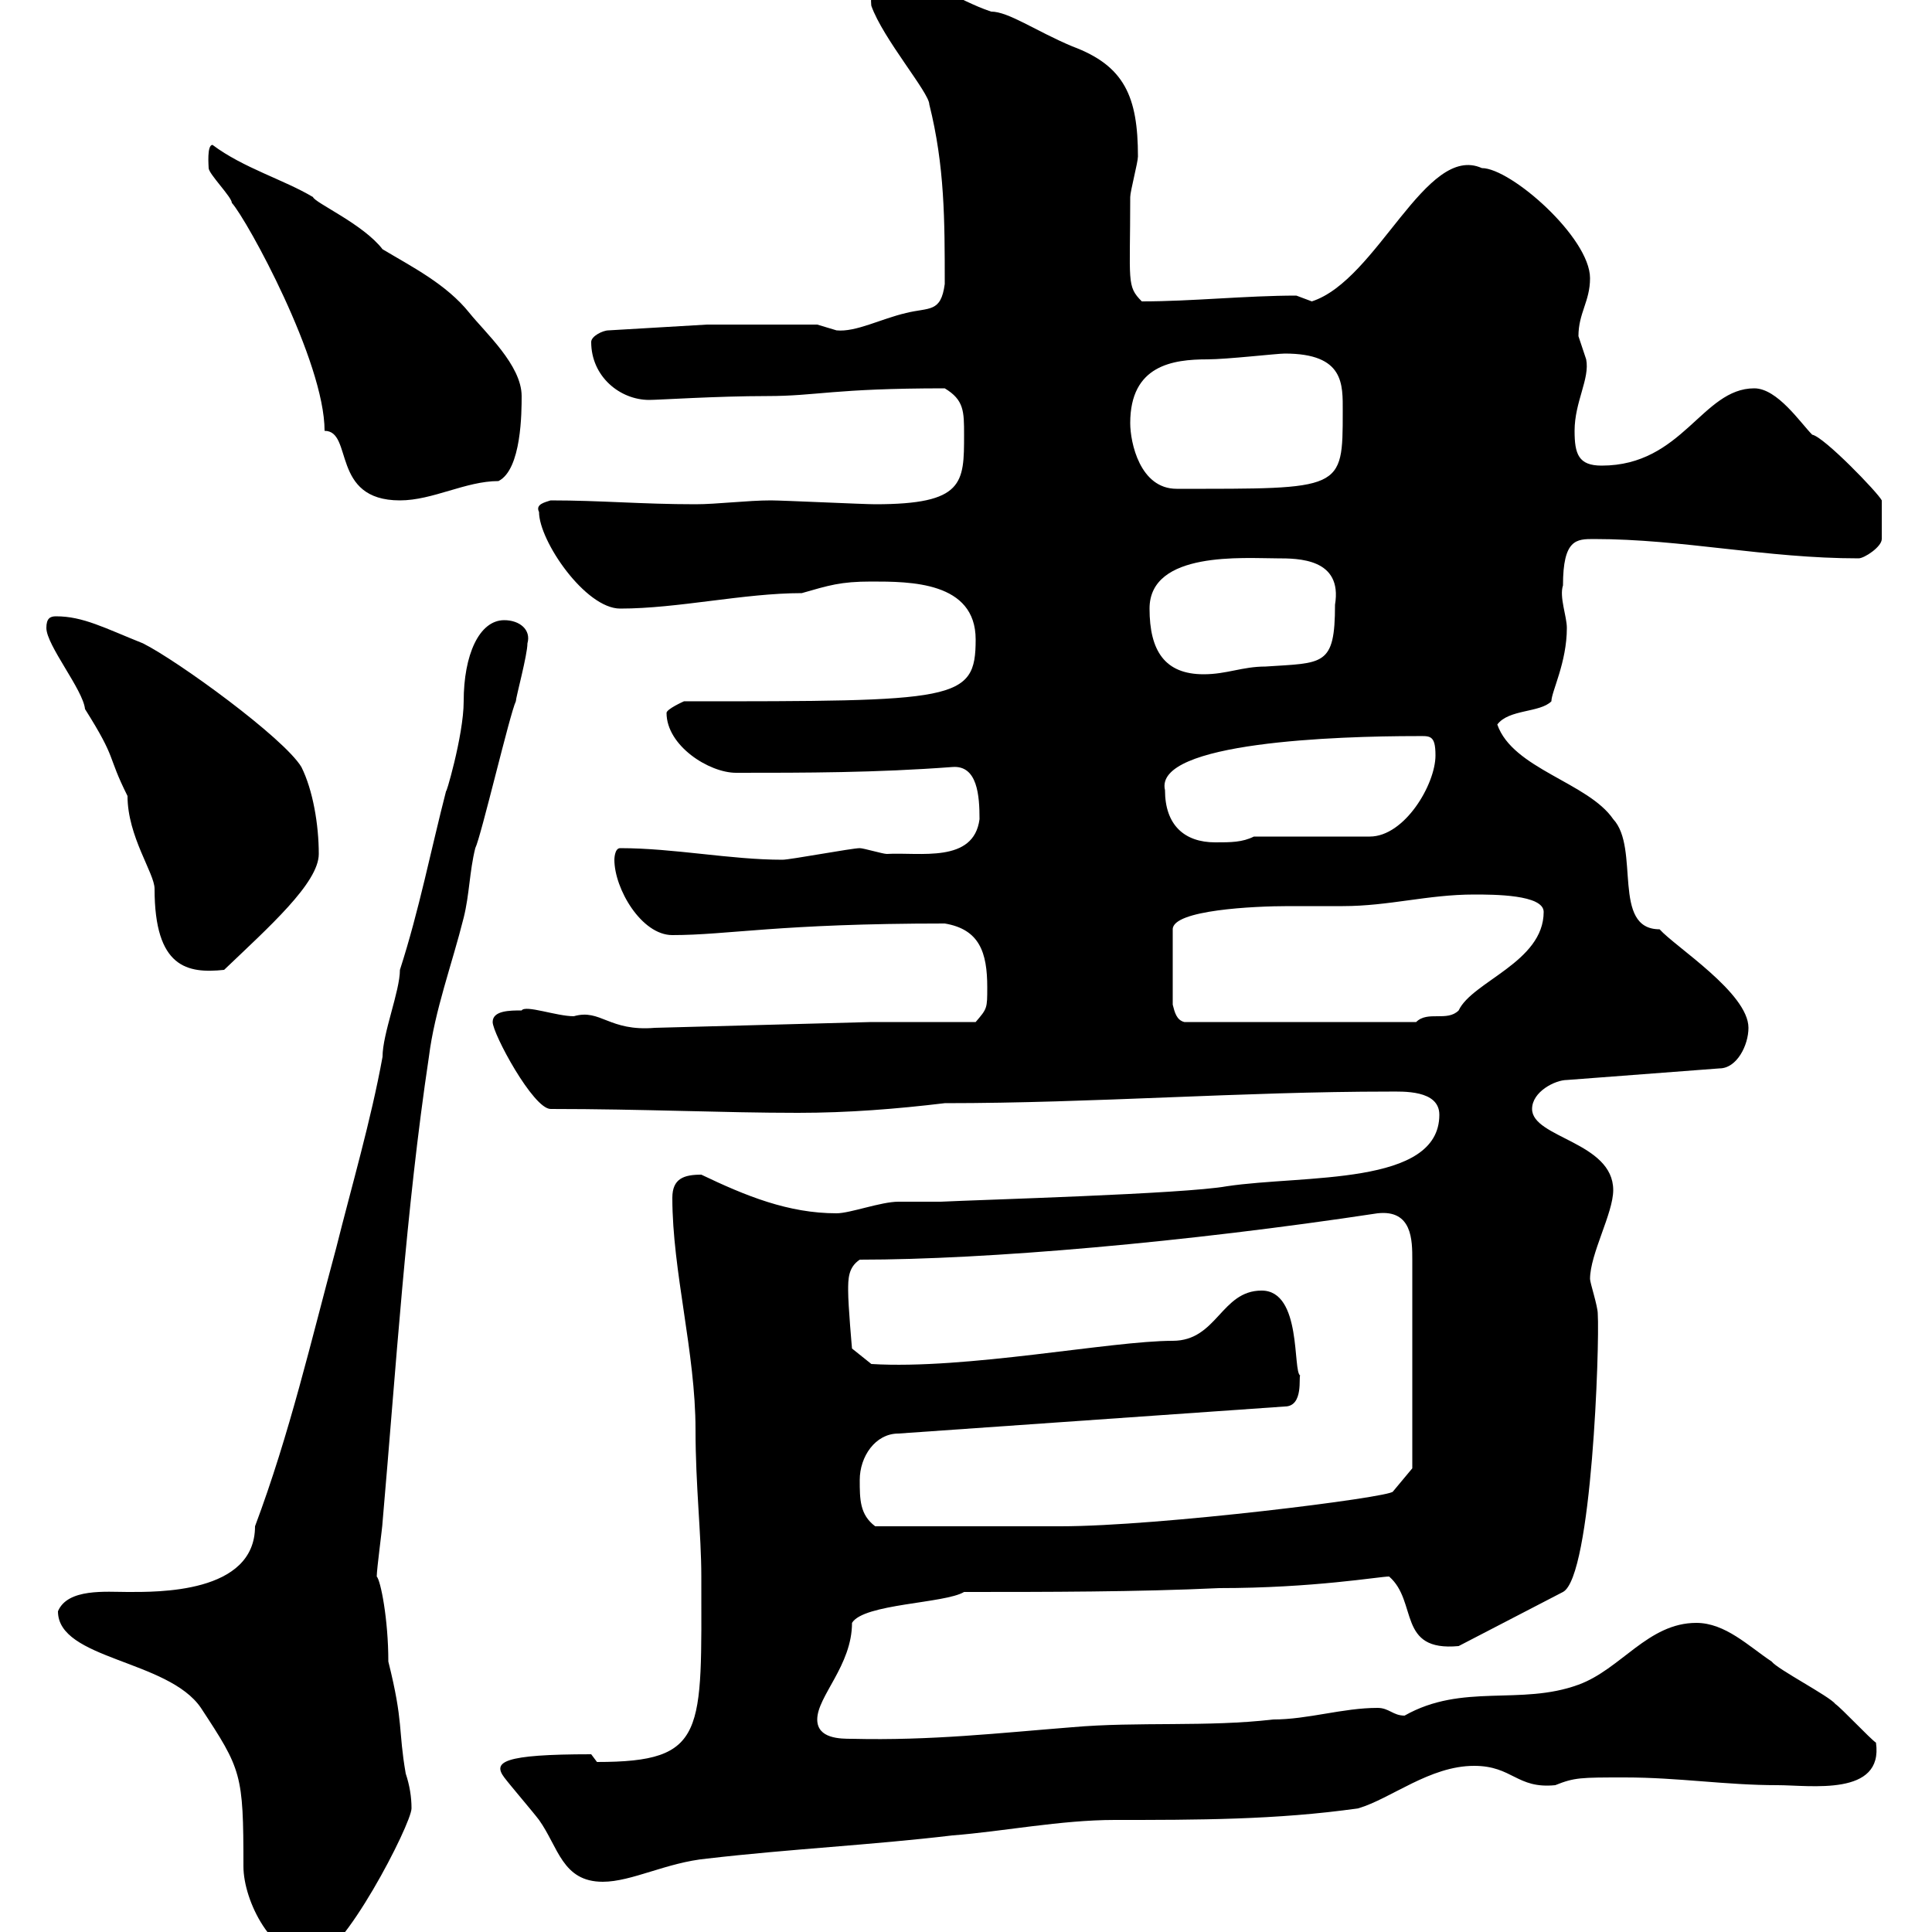 <svg xmlns="http://www.w3.org/2000/svg" xmlns:xlink="http://www.w3.org/1999/xlink" width="300" height="300"><path d="M9 250.20C9 257.70 26.10 257.70 31.20 265.20C37.50 274.80 37.80 275.40 37.80 289.80C37.80 295.20 42.30 304.20 48.60 304.20C53.10 304.20 63.90 283.20 63.90 280.80C63.90 279 63.60 277.20 63 275.40C61.80 268.50 62.70 267.60 60.30 258C60.30 251.40 59.10 245.40 58.50 244.80C58.50 243.60 59.40 237 59.40 236.40C61.50 212.40 63 188.10 66.60 164.10C67.50 156.90 70.20 149.70 72 142.50C72.90 138.90 72.90 135.30 73.80 131.70C74.70 129.90 79.20 110.70 80.10 108.90C80.10 108.30 81.90 101.70 81.90 99.90C82.50 97.80 80.70 96.30 78.30 96.30C74.40 96.30 72 101.70 72 108.90C72 114.30 69 124.20 69.30 122.70C66.90 132 65.10 141.30 62.10 150.60C62.10 153.90 59.40 160.50 59.40 164.10C57.60 174 54.60 184.20 52.20 193.80C48.30 208.20 45 222.60 39.60 237C39.60 247.50 24.30 247.20 19.80 247.20C16.50 247.20 10.50 246.60 9 250.20ZM78.30 276C79.20 277.20 82.80 281.40 83.70 282.60C86.70 286.80 87.30 292.20 93.60 292.20C98.10 292.20 103.50 289.20 109.80 288.60C122.70 287.10 135.30 286.50 147.90 285C155.70 284.40 164.70 282.60 173.10 282.60C185.70 282.60 198.30 282.60 210.90 280.80C216 279.30 222 274.20 228.90 274.20C234.90 274.20 235.50 277.80 241.50 277.20C244.50 276 245.40 276 252.30 276C260.70 276 267.90 277.20 276 277.20C281.10 277.20 292.50 279 291.30 270.60C290.40 270 285.90 265.20 285 264.60C284.10 263.40 276 259.20 275.10 258C271.50 255.60 267.90 252 263.40 252C255.90 252 251.70 259.20 245.10 261.60C236.10 264.90 227.10 261.30 218.10 266.40C216.30 266.40 215.70 265.20 213.90 265.20C208.50 265.20 203.10 267 197.70 267C187.50 268.20 176.70 267.30 166.50 268.20C155.10 269.10 144.60 270.30 132.30 270C130.50 270 126.90 270 126.90 267C126.90 263.40 132.30 258.60 132.30 252C134.10 249 146.70 249 149.70 247.20C162.30 247.20 176.70 247.20 189.30 246.60C204 246.60 214.20 244.80 215.70 244.80C220.20 248.70 216.90 256.50 226.50 255.60L242.70 247.20C247.20 244.80 248.40 208.80 248.10 204C248.10 202.80 246.90 199.20 246.90 198.60C246.90 194.70 250.50 188.40 250.50 184.80C250.50 177.30 237.90 176.70 237.90 172.20C237.90 169.50 241.50 167.70 243.30 167.70L267 165.90C269.70 165.90 271.50 162.30 271.50 159.60C271.50 154.20 260.10 147 257.70 144.30C250.20 144.30 254.70 131.70 250.50 127.20C246.60 121.50 234.90 119.40 232.50 112.50C234.30 110.10 239.10 110.70 240.90 108.90C240.90 107.40 243.30 102.90 243.30 97.50C243.30 95.70 242.10 92.70 242.70 90.90C242.70 83.70 244.80 83.70 247.50 83.70C261.30 83.70 274.20 86.70 288.60 86.70C289.50 86.70 292.20 84.90 292.20 83.70L292.20 77.70C291.60 76.50 283.20 67.80 281.40 67.50C279.60 65.70 276 60.30 272.40 60.30C264.30 60.30 261.30 72.30 248.70 72.30C245.10 72.30 244.50 70.50 244.50 66.90C244.50 62.40 246.90 58.80 246.30 55.80C246.30 55.80 245.10 52.20 245.10 52.20C245.10 48.60 246.90 46.80 246.90 43.20C246.90 36.90 234.60 26.10 230.10 26.10C221.40 22.20 213.90 43.50 203.70 46.80C203.70 46.80 201.30 45.90 201.30 45.90C193.50 45.90 185.10 46.80 177.30 46.80C174.90 44.40 175.50 43.80 175.50 30.60C175.50 29.70 176.70 25.20 176.70 24.30C176.70 15 174.60 10.20 166.50 7.20C160.80 4.80 156.60 1.80 153.90 1.80C148.50 0 144.30-3.60 137.70-3.60C134.70-3.60 135.30 0.90 135.30 0.90C137.10 6 144.30 14.40 144.30 16.20C146.70 25.80 146.70 34.20 146.70 44.10C146.10 48.60 144.30 47.70 140.70 48.60C136.80 49.50 132.90 51.60 129.90 51.30C129.90 51.30 126.90 50.40 126.90 50.40L109.80 50.40L94.50 51.30C93.60 51.30 91.80 52.20 91.80 53.10C91.80 58.50 96.30 62.10 100.80 62.10C102.30 62.10 111.30 61.50 119.10 61.50C126.90 61.50 129.30 60.30 146.70 60.30C149.70 62.10 149.70 63.90 149.70 67.50C149.70 75 149.70 78.30 135.90 78.30C134.10 78.30 121.50 77.70 119.70 77.70C116.10 77.70 111.30 78.30 108 78.30C99.60 78.30 93.30 77.70 85.50 77.70C84.60 78 83.10 78.30 83.70 79.50C83.70 84 90.90 94.50 96.30 94.50C105.30 94.50 115.50 92.10 124.50 92.10C128.70 90.90 130.50 90.30 135.30 90.30C141.30 90.30 151.50 90.30 151.50 99.30C151.50 108.90 148.50 108.90 106.20 108.90C106.20 108.90 103.50 110.10 103.50 110.70C103.50 115.80 110.10 120 114.30 120C125.10 120 135.90 120 147.90 119.10C151.80 118.80 152.10 123.60 152.10 127.20C151.20 134.10 142.80 132.30 137.70 132.60C137.10 132.60 134.10 131.70 133.50 131.70C132.30 131.70 122.70 133.50 121.50 133.50C113.40 133.50 104.70 131.70 96.30 131.70C95.40 131.70 95.40 133.50 95.40 133.50C95.40 138 99.60 145.20 104.40 145.20C113.10 145.20 120.90 143.40 146.70 143.40C152.10 144.30 153.30 147.90 153.30 153.30C153.30 156.60 153.30 156.60 151.50 158.70L135.30 158.70L101.70 159.60C94.50 160.20 93.30 156.60 89.10 157.80C86.40 157.80 81.60 156 81 156.90C79.20 156.90 76.50 156.90 76.50 158.70C76.50 160.50 82.80 172.20 85.50 172.20C99.90 172.20 112.20 172.80 123.90 172.80C131.70 172.80 139.20 172.20 146.70 171.30C169.80 171.30 192.90 169.50 215.70 169.50C217.80 169.50 223.50 169.20 223.50 173.10C223.50 184.20 202.50 182.40 190.50 184.20C183.90 185.40 152.10 186.30 146.10 186.60C144.90 186.60 140.70 186.60 139.50 186.60C136.80 186.60 132 188.40 129.90 188.40C122.40 188.40 115.80 185.70 108.90 182.40C106.20 182.40 104.40 183 104.40 186C104.40 197.40 108 210 108 222C108 230.70 108.90 238.20 108.90 244.80C108.90 269.10 109.80 273.60 92.70 273.60L91.80 272.40C78 272.40 76.50 273.60 78.30 276ZM133.50 229.80C133.50 226.20 135.90 222.60 139.50 222.60L199.50 218.40C202.50 218.40 201.60 213.60 201.90 213.60C200.70 213 202.20 200.40 195.90 200.40C189.60 200.40 189 208.20 182.10 208.20C172.50 208.20 150 212.70 135.30 211.80L132.30 209.40C132.30 209.40 131.70 202.80 131.70 200.40C131.70 198.60 131.70 196.80 133.50 195.60C153.30 195.60 184.20 192.90 213.90 188.40C219.30 187.80 219.30 192.60 219.30 195.60L219.30 228L216.30 231.60C216 232.50 180 237 164.70 237C159 237 147.90 237 135.90 237C133.50 235.20 133.50 232.80 133.50 229.80ZM228.90 138.90C231.90 138.90 239.70 138.90 239.70 141.60C239.70 149.40 228.60 152.40 226.50 156.90C224.70 158.70 221.70 156.90 219.90 158.70L183.90 158.70C182.70 158.40 182.40 157.20 182.10 156L182.10 144.30C182.10 141.30 194.70 140.70 200.10 140.70C203.10 140.70 205.80 140.70 208.50 140.70C215.70 140.70 221.70 138.90 228.90 138.90ZM7.20 97.50C7.20 100.20 12.90 107.10 13.20 110.10C18.30 118.20 16.50 117 19.80 123.60C19.80 129.90 24 135.60 24 138C24 150.30 29.10 151.20 34.80 150.60C41.70 144 49.50 137.10 49.50 132.60C49.50 128.10 48.60 122.70 46.80 119.10C44.10 114.60 27.60 102.60 22.20 99.90C16.20 97.50 12.90 95.70 8.70 95.70C7.80 95.70 7.20 96 7.20 97.50ZM180.90 122.70C179.10 115.20 207.90 114.30 219.90 114.30C222 114.30 222.90 114 222.90 117.30C222.90 121.80 218.10 129.90 212.70 129.90L194.70 129.90C192.90 130.80 191.10 130.80 188.70 130.80C183.90 130.80 180.90 128.10 180.90 122.70ZM178.50 94.50C178.50 85.50 193.20 86.70 198.30 86.70C201.60 86.70 208.50 86.70 207.30 93.90C207.30 103.50 205.50 102.90 196.50 103.50C192.90 103.50 190.50 104.70 186.90 104.70C180.90 104.70 178.50 101.10 178.50 94.50ZM50.40 66.90C54.90 66.90 51.30 77.70 62.10 77.70C67.20 77.70 72.30 74.70 77.40 74.70C81 72.90 81 63.90 81 61.50C81 56.70 75.30 51.60 72.90 48.60C69.30 44.10 63.90 41.40 59.40 38.70C56.40 34.80 48.90 31.50 48.60 30.60C44.10 27.90 37.80 26.10 33 22.50C32.10 22.50 32.40 25.80 32.40 26.10C32.40 27 36 30.60 36 31.50C38.40 34.20 50.40 56.10 50.40 66.90ZM175.50 65.70C175.50 56.70 182.10 55.80 187.50 55.80C190.50 55.80 198.30 54.90 199.50 54.90C208.80 54.90 208.50 59.70 208.50 63.90C208.50 76.20 208.50 75.90 182.70 75.90C177 75.90 175.50 68.70 175.50 65.70Z"/></svg>